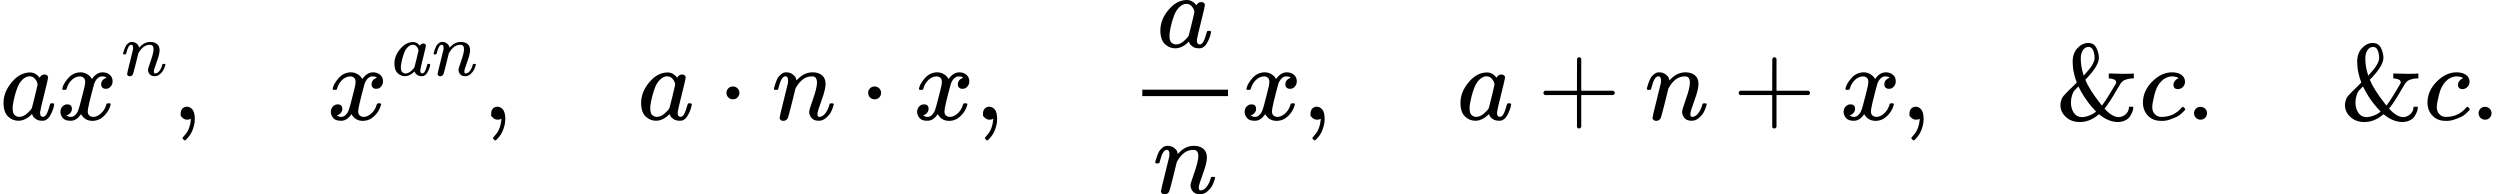 <svg version="1.1" style="vertical-align: -1.577ex;" xmlns="http://www.w3.org/2000/svg" width="23333.4px" height="1814px"   viewBox="0 -1117 23333.4 1814" xmlns:xlink="http://www.w3.org/1999/xlink"><defs><path id="MJX-13-TEX-I-1D44E" d="M33 157Q33 258 109 349T280 441Q331 441 370 392Q386 422 416 422Q429 422 439 414T449 394Q449 381 412 234T374 68Q374 43 381 35T402 26Q411 27 422 35Q443 55 463 131Q469 151 473 152Q475 153 483 153H487Q506 153 506 144Q506 138 501 117T481 63T449 13Q436 0 417 -8Q409 -10 393 -10Q359 -10 336 5T306 36L300 51Q299 52 296 50Q294 48 292 46Q233 -10 172 -10Q117 -10 75 30T33 157ZM351 328Q351 334 346 350T323 385T277 405Q242 405 210 374T160 293Q131 214 119 129Q119 126 119 118T118 106Q118 61 136 44T179 26Q217 26 254 59T298 110Q300 114 325 217T351 328Z"></path><path id="MJX-13-TEX-I-1D465" d="M52 289Q59 331 106 386T222 442Q257 442 286 424T329 379Q371 442 430 442Q467 442 494 420T522 361Q522 332 508 314T481 292T458 288Q439 288 427 299T415 328Q415 374 465 391Q454 404 425 404Q412 404 406 402Q368 386 350 336Q290 115 290 78Q290 50 306 38T341 26Q378 26 414 59T463 140Q466 150 469 151T485 153H489Q504 153 504 145Q504 144 502 134Q486 77 440 33T333 -11Q263 -11 227 52Q186 -10 133 -10H127Q78 -10 57 16T35 71Q35 103 54 123T99 143Q142 143 142 101Q142 81 130 66T107 46T94 41L91 40Q91 39 97 36T113 29T132 26Q168 26 194 71Q203 87 217 139T245 247T261 313Q266 340 266 352Q266 380 251 392T217 404Q177 404 142 372T93 290Q91 281 88 280T72 278H58Q52 284 52 289Z"></path><path id="MJX-13-TEX-I-1D45B" d="M21 287Q22 293 24 303T36 341T56 388T89 425T135 442Q171 442 195 424T225 390T231 369Q231 367 232 367L243 378Q304 442 382 442Q436 442 469 415T503 336T465 179T427 52Q427 26 444 26Q450 26 453 27Q482 32 505 65T540 145Q542 153 560 153Q580 153 580 145Q580 144 576 130Q568 101 554 73T508 17T439 -10Q392 -10 371 17T350 73Q350 92 386 193T423 345Q423 404 379 404H374Q288 404 229 303L222 291L189 157Q156 26 151 16Q138 -11 108 -11Q95 -11 87 -5T76 7T74 17Q74 30 112 180T152 343Q153 348 153 366Q153 405 129 405Q91 405 66 305Q60 285 60 284Q58 278 41 278H27Q21 284 21 287Z"></path><path id="MJX-13-TEX-N-2C" d="M78 35T78 60T94 103T137 121Q165 121 187 96T210 8Q210 -27 201 -60T180 -117T154 -158T130 -185T117 -194Q113 -194 104 -185T95 -172Q95 -168 106 -156T131 -126T157 -76T173 -3V9L172 8Q170 7 167 6T161 3T152 1T140 0Q113 0 96 17Z"></path><path id="MJX-13-TEX-N-22C5" d="M78 250Q78 274 95 292T138 310Q162 310 180 294T199 251Q199 226 182 208T139 190T96 207T78 250Z"></path><path id="MJX-13-TEX-N-2B" d="M56 237T56 250T70 270H369V420L370 570Q380 583 389 583Q402 583 409 568V270H707Q722 262 722 250T707 230H409V-68Q401 -82 391 -82H389H387Q375 -82 369 -68V230H70Q56 237 56 250Z"></path><path id="MJX-13-TEX-N-26" d="M156 540Q156 620 201 668T302 716Q354 716 377 671T401 578Q401 505 287 386L274 373Q309 285 416 148L429 132L437 142Q474 191 543 309L562 341V349Q562 368 541 376T498 385H493V431H502L626 428Q709 428 721 431H727V385H712Q688 384 669 379T639 369T618 354T603 337T591 316T578 295Q537 223 506 176T464 117T454 104Q454 102 471 85T497 62Q543 24 585 24Q618 24 648 48T682 113V121H722V112Q721 94 714 75T692 32T646 -7T574 -22Q491 -19 414 42L402 51L391 42Q312 -22 224 -22Q144 -22 93 25T42 135Q42 153 46 169T55 197T74 225T96 249T125 278T156 308L195 347L190 360Q185 372 182 382T174 411T165 448T159 491T156 540ZM361 576Q361 613 348 646T305 679Q272 679 252 649T232 572Q232 497 255 426L259 411L267 420Q361 519 361 576ZM140 164Q140 103 167 64T240 24Q271 24 304 36T356 61T374 77Q295 156 235 262L220 292L210 310L193 293Q177 277 169 268T151 229T140 164Z"></path><path id="MJX-13-TEX-I-1D450" d="M34 159Q34 268 120 355T306 442Q362 442 394 418T427 355Q427 326 408 306T360 285Q341 285 330 295T319 325T330 359T352 380T366 386H367Q367 388 361 392T340 400T306 404Q276 404 249 390Q228 381 206 359Q162 315 142 235T121 119Q121 73 147 50Q169 26 205 26H209Q321 26 394 111Q403 121 406 121Q410 121 419 112T429 98T420 83T391 55T346 25T282 0T202 -11Q127 -11 81 37T34 159Z"></path><path id="MJX-13-TEX-N-2E" d="M78 60Q78 84 95 102T138 120Q162 120 180 104T199 61Q199 36 182 18T139 0T96 17T78 60Z"></path></defs><g stroke="currentColor" fill="currentColor" stroke-width="0" transform="scale(1,-1)"><g ><g ><use  xlink:href="#MJX-13-TEX-I-1D44E"></use></g><g  transform="translate(529,0)"><g ><use  xlink:href="#MJX-13-TEX-I-1D465"></use></g><g  transform="translate(605,413) scale(0.707)" ><g ><use  xlink:href="#MJX-13-TEX-I-1D45B"></use></g></g></g><g  transform="translate(1608.3,0)"><use  xlink:href="#MJX-13-TEX-N-2C"></use></g><g  transform="translate(1886.3,0)"><g ></g></g><g  transform="translate(3052.9,0)"><g ><use  xlink:href="#MJX-13-TEX-I-1D465"></use></g><g  transform="translate(605,413) scale(0.707)" ><g ><use  xlink:href="#MJX-13-TEX-I-1D44E"></use></g><g  transform="translate(529,0)"><use  xlink:href="#MJX-13-TEX-I-1D45B"></use></g></g></g><g  transform="translate(4506.3,0)"><use  xlink:href="#MJX-13-TEX-N-2C"></use></g><g  transform="translate(4784.3,0)"><g ></g></g><g  transform="translate(5950.9,0)"><use  xlink:href="#MJX-13-TEX-I-1D44E"></use></g><g  transform="translate(6702.1,0)"><use  xlink:href="#MJX-13-TEX-N-22C5"></use></g><g  transform="translate(7202.4,0)"><use  xlink:href="#MJX-13-TEX-I-1D45B"></use></g><g  transform="translate(8024.6,0)"><use  xlink:href="#MJX-13-TEX-N-22C5"></use></g><g  transform="translate(8524.8,0)"><use  xlink:href="#MJX-13-TEX-I-1D465"></use></g><g  transform="translate(9096.8,0)"><use  xlink:href="#MJX-13-TEX-N-2C"></use></g><g  transform="translate(9374.8,0)"><g ></g></g><g  transform="translate(10541.5,0)"><g  transform="translate(255.5,676)"><use  xlink:href="#MJX-13-TEX-I-1D44E"></use></g><g  transform="translate(220,-686)"><use  xlink:href="#MJX-13-TEX-I-1D45B"></use></g><rect width="800" height="60" x="120" y="220"></rect></g><g  transform="translate(11581.5,0)"><use  xlink:href="#MJX-13-TEX-I-1D465"></use></g><g  transform="translate(12153.5,0)"><use  xlink:href="#MJX-13-TEX-N-2C"></use></g><g  transform="translate(12431.5,0)"><g ></g></g><g  transform="translate(13598.1,0)"><use  xlink:href="#MJX-13-TEX-I-1D44E"></use></g><g  transform="translate(14349.4,0)"><use  xlink:href="#MJX-13-TEX-N-2B"></use></g><g  transform="translate(15349.6,0)"><use  xlink:href="#MJX-13-TEX-I-1D45B"></use></g><g  transform="translate(16171.8,0)"><use  xlink:href="#MJX-13-TEX-N-2B"></use></g><g  transform="translate(17172,0)"><use  xlink:href="#MJX-13-TEX-I-1D465"></use></g><g  transform="translate(17744,0)"><use  xlink:href="#MJX-13-TEX-N-2C"></use></g><g  transform="translate(18022,0)"><g ></g></g><g  transform="translate(19188.7,0)"><use  xlink:href="#MJX-13-TEX-N-26"></use></g><g  transform="translate(19966.7,0)"><use  xlink:href="#MJX-13-TEX-I-1D450"></use></g><g  transform="translate(20399.7,0)"><use  xlink:href="#MJX-13-TEX-N-2E"></use></g><g  transform="translate(20677.7,0)"><g ></g></g><g  transform="translate(21844.4,0)"><use  xlink:href="#MJX-13-TEX-N-26"></use></g><g  transform="translate(22622.4,0)"><use  xlink:href="#MJX-13-TEX-I-1D450"></use></g><g  transform="translate(23055.4,0)"><use  xlink:href="#MJX-13-TEX-N-2E"></use></g></g></g></svg>